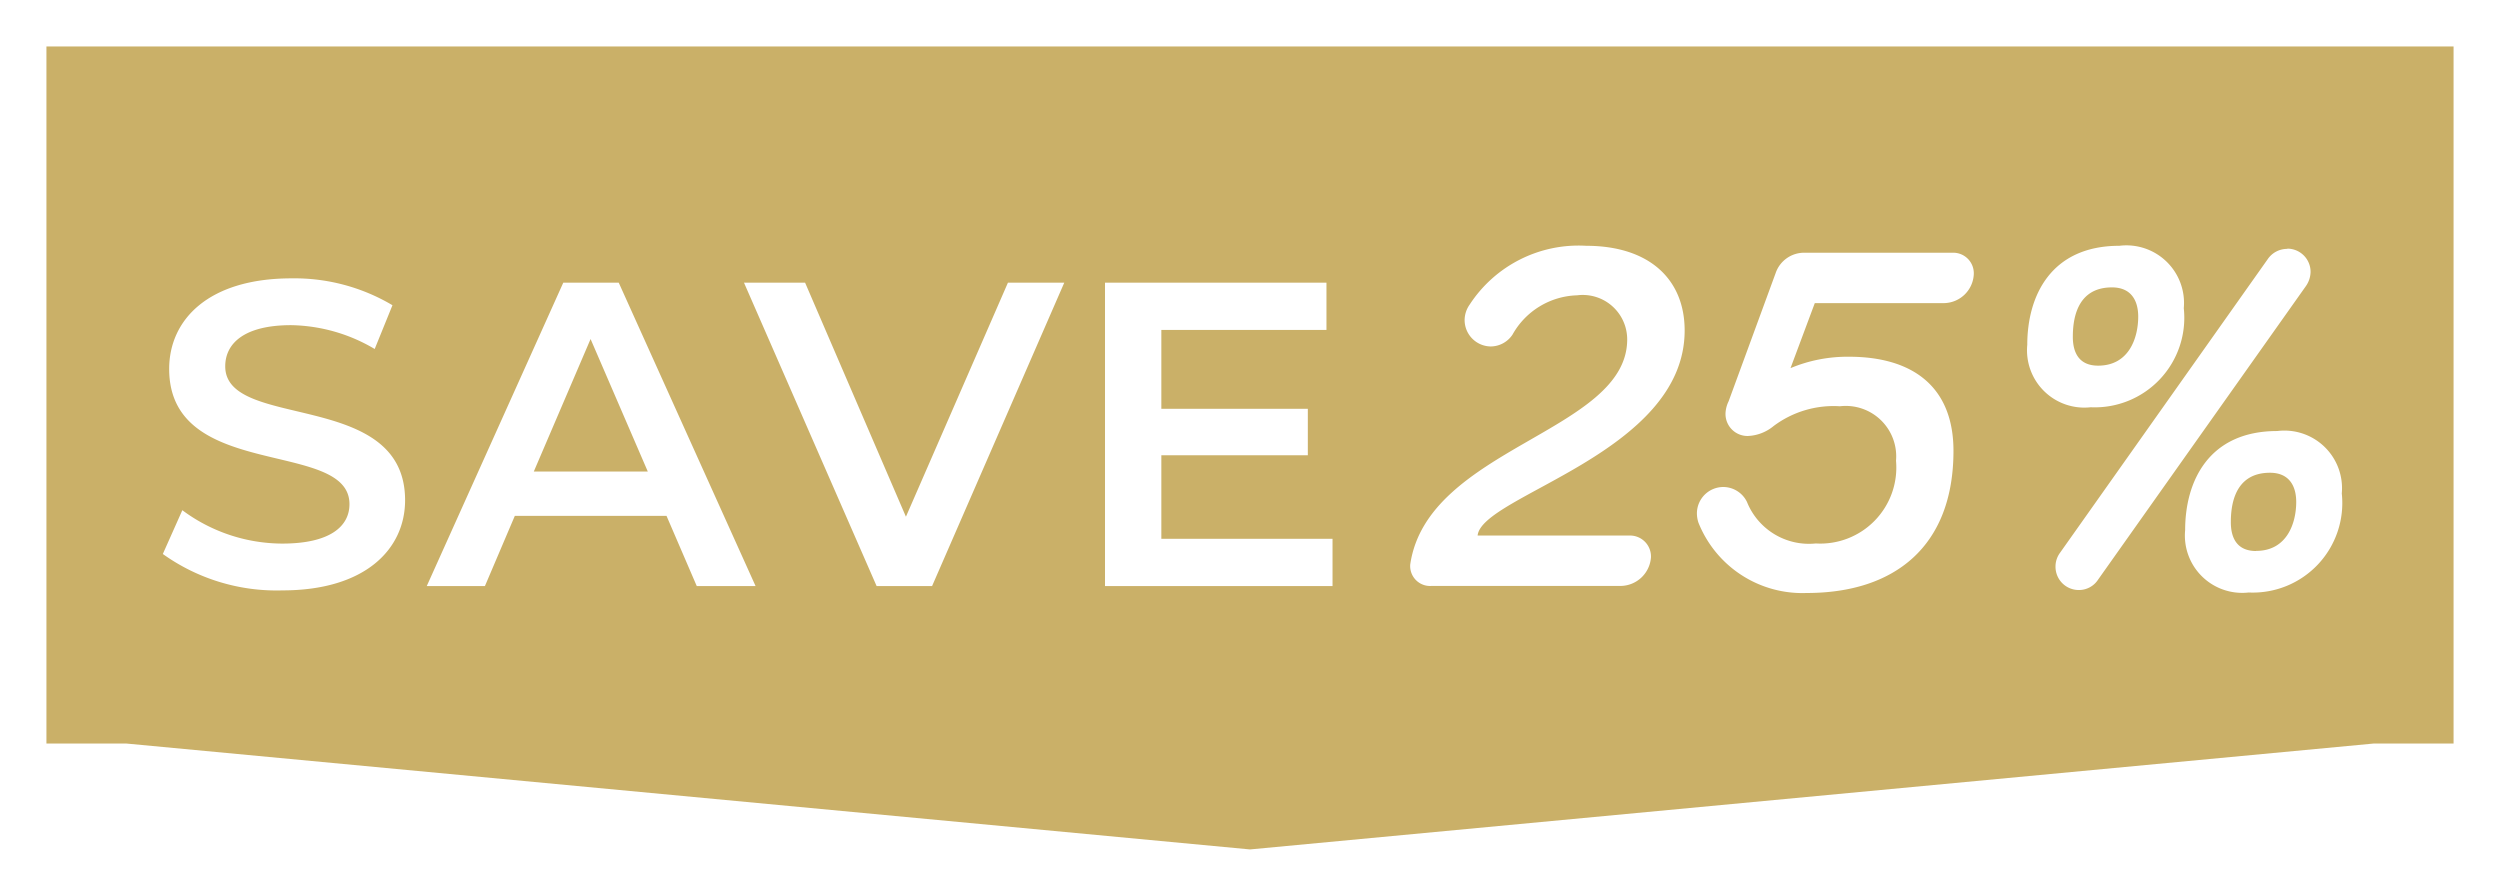 <svg xmlns="http://www.w3.org/2000/svg" xmlns:xlink="http://www.w3.org/1999/xlink" width="80.76" height="28.94" viewBox="0 0 80.76 28.94"><defs><filter id="a" x="0" y="0" width="80.76" height="28.94" filterUnits="userSpaceOnUse"><feOffset dy="1" input="SourceAlpha"/><feGaussianBlur stdDeviation="0.5" result="b"/><feFlood flood-opacity="0.161"/><feComposite operator="in" in2="b"/><feComposite in="SourceGraphic"/></filter><clipPath id="c"><path d="M2.59,22.52H0V0H77.76V22.52H75.17l-20.5,1.932L38.88,25.94Z" transform="translate(3150 379)" fill="none"/></clipPath><filter id="d" x="2.26" y="5.992" width="43.786" height="16.08" filterUnits="userSpaceOnUse"><feOffset dy="1" input="SourceAlpha"/><feGaussianBlur stdDeviation="1" result="e"/><feFlood flood-opacity="0.161"/><feComposite operator="in" in2="e"/><feComposite in="SourceGraphic"/></filter><filter id="f" x="42.545" y="4.94" width="36.103" height="17.216" filterUnits="userSpaceOnUse"><feOffset dy="1" input="SourceAlpha"/><feGaussianBlur stdDeviation="1" result="g"/><feFlood flood-opacity="0.161"/><feComposite operator="in" in2="g"/><feComposite in="SourceGraphic"/></filter></defs><g transform="translate(-3988.88 -120.5)"><g transform="matrix(1, 0, 0, 1, 3988.88, 120.5)" filter="url(#a)"><path d="M2.59,22.52H0V0H77.76V22.52H75.17L38.88,25.94Z" transform="translate(1.5 0.5)" fill="#cab068"/></g><path d="M77.9,9.4" transform="translate(3990.24 121)" fill="#103c65"/><path transform="translate(3990.24 121)" fill="#fff"/><path d="M-.1,10.8" transform="translate(3990.24 121)" fill="#103c65"/><path transform="translate(3990.24 121)" fill="#fff"/><path d="M0,10.8" transform="translate(3993.14 121)" fill="#103c65"/><path transform="translate(3993.14 121)" fill="#fff"/><g transform="translate(11.145 -67.568)" style="isolation:isolate"><g transform="matrix(1, 0, 0, 1, 3977.74, 188.07)" filter="url(#d)"><path d="M-15.141.14c2.688,0,3.962-1.344,3.962-2.912,0-3.6-5.81-2.24-5.81-4.326,0-.742.616-1.33,2.128-1.33a5.446,5.446,0,0,1,2.7.77l.574-1.414a6.2,6.2,0,0,0-3.262-.868C-17.535-9.94-18.8-8.6-18.8-7.014c0,3.64,5.824,2.254,5.824,4.368,0,.728-.644,1.274-2.17,1.274A5.43,5.43,0,0,1-18.375-2.45l-.63,1.414A6.315,6.315,0,0,0-15.141.14ZM-1.757,0h1.9L-4.277-9.8H-6.069L-10.479,0H-8.6l.966-2.268h4.9ZM-7.021-3.7-5.187-7.98-3.339-3.7ZM8.295-9.8,5-2.24,1.743-9.8H-.231L4.053,0H5.845l4.27-9.8Zm4.956,8.274v-2.7h4.732v-1.5H13.251V-8.274h5.334V-9.8H11.431V0h7.35V-1.526Z" transform="translate(24.26 17.93)" fill="#fff"/></g><g transform="matrix(1, 0, 0, 1, 3977.74, 188.07)" filter="url(#f)"><path d="M-12.792-9.088a.873.873,0,0,0-.16.5.854.854,0,0,0,.848.848.851.851,0,0,0,.7-.384A2.472,2.472,0,0,1-9.32-9.392,1.436,1.436,0,0,1-7.7-7.968c0,2.992-6.448,3.488-7.008,7.264a.643.643,0,0,0,.688.7h6.112a.994.994,0,0,0,.976-.928.677.677,0,0,0-.688-.7h-4.912c.128-1.3,6.688-2.656,6.688-6.624,0-1.648-1.136-2.736-3.184-2.736A4.2,4.2,0,0,0-12.792-9.088ZM-.536-7.408a4.767,4.767,0,0,0-1.888.368l.784-2.1H2.536a.979.979,0,0,0,.96-.928.664.664,0,0,0-.672-.7h-4.8a.972.972,0,0,0-.928.656l-1.52,4.144a.97.97,0,0,0-.1.384.711.711,0,0,0,.72.736,1.389,1.389,0,0,0,.832-.32,3.231,3.231,0,0,1,2.144-.64A1.629,1.629,0,0,1,.984-4.048,2.457,2.457,0,0,1-1.608-1.376,2.158,2.158,0,0,1-3.832-2.72.855.855,0,0,0-4.6-3.2a.854.854,0,0,0-.848.848,1,1,0,0,0,.048.3A3.614,3.614,0,0,0-1.9.224C.92.224,2.84-1.264,2.84-4.368,2.84-6.448,1.512-7.408-.536-7.408Zm8.048.288c-.624,0-.816-.432-.816-.928,0-.48.08-1.6,1.264-1.6.624,0,.848.432.848.944C8.808-8.032,8.52-7.12,7.512-7.12ZM8.2-10.992c-2.224,0-2.976,1.632-2.976,3.2A1.851,1.851,0,0,0,7.272-5.776a2.893,2.893,0,0,0,3.008-3.2A1.861,1.861,0,0,0,8.2-10.992Zm5.424.1a.758.758,0,0,0-.624.32l-6.72,9.5a.748.748,0,0,0-.144.448.751.751,0,0,0,.752.752.735.735,0,0,0,.624-.336L14.232-9.7a.829.829,0,0,0,.144-.448A.751.751,0,0,0,13.624-10.9Zm-1.008,9.76c-.624,0-.816-.432-.816-.928,0-.48.08-1.6,1.264-1.6.624,0,.848.432.848.944C13.912-2.048,13.624-1.136,12.616-1.136ZM13.3-5.008c-2.224,0-2.976,1.632-2.976,3.2A1.851,1.851,0,0,0,12.376.208a2.893,2.893,0,0,0,3.008-3.2A1.861,1.861,0,0,0,13.3-5.008Z" transform="translate(60.26 17.93)" fill="#fff"/></g></g></g></svg>